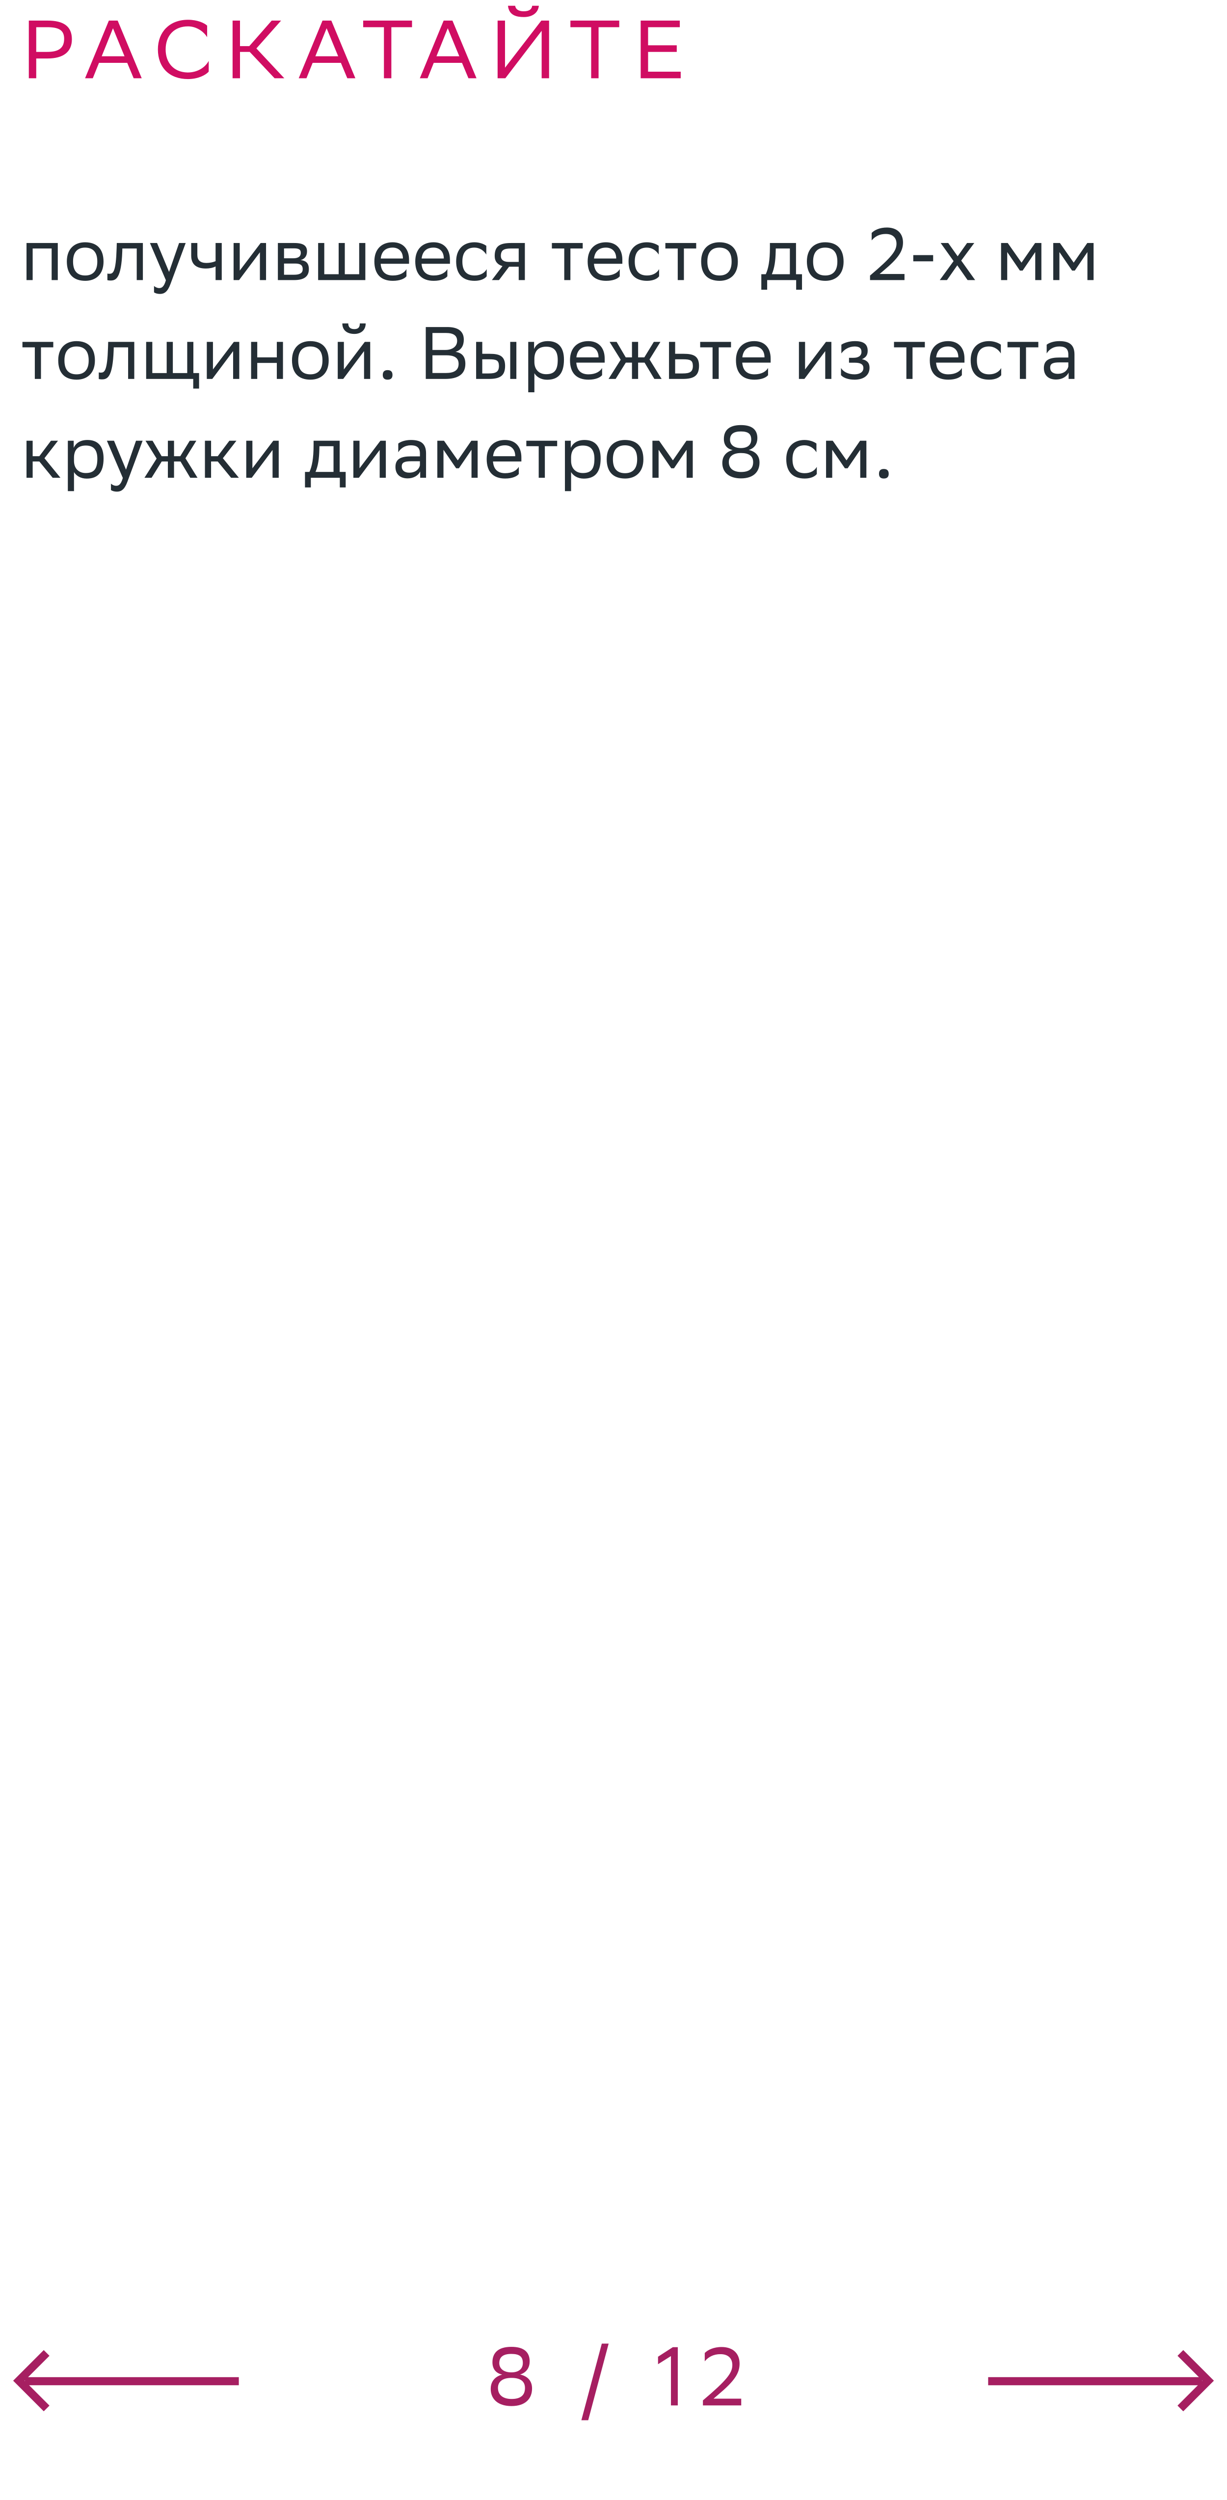 <svg xmlns="http://www.w3.org/2000/svg" width="298" height="607" viewBox="0 0 298 607" fill="none"><path d="M11.54 14.2H8.8V19H7V5H11.54C15.46 5 17.46 6.4 17.46 9.54C17.46 12.62 15.36 14.2 11.54 14.2ZM11.42 6.6H8.8V12.6H11.48C14.14 12.6 15.58 11.76 15.58 9.42C15.58 7.32 14.3 6.6 11.42 6.6ZM28.579 5L34.419 19H32.459L30.899 15.26H24.039L22.539 19H20.659L26.439 5H28.579ZM24.699 13.66H30.239L27.439 6.86L24.699 13.66ZM50.688 14.78V17.38C49.988 18.22 48.108 19.2 45.628 19.2C41.148 19.18 38.348 16.42 38.348 11.98C38.348 7.84 41.108 4.8 45.668 4.8C47.968 4.8 49.648 5.6 50.308 6.22V9.04C49.528 7.72 47.768 6.4 45.668 6.4C42.308 6.4 40.228 8.64 40.228 12C40.228 15.12 42.068 17.52 45.548 17.6C48.108 17.6 49.908 16.26 50.688 14.78ZM58.288 12.6V19H56.488V5H58.288V11.2H60.548L65.988 5H68.268L62.268 11.76L69.048 19H66.688L60.648 12.6H58.288ZM80.469 5L86.309 19H84.349L82.789 15.26H75.929L74.429 19H72.549L78.329 5H80.469ZM76.589 13.66H82.129L79.329 6.86L76.589 13.66ZM100.067 5V6.6H95.047V19H93.247V6.6H88.207V5H100.067ZM109.887 5L115.727 19H113.767L112.207 15.26H105.347L103.847 19H101.967L107.747 5H109.887ZM106.007 13.66H111.547L108.747 6.86L106.007 13.66ZM122.652 5V16.44L131.472 5H133.352V19H131.552V7.48L122.732 19H120.852V5H122.652ZM129.252 1.4H130.872C130.672 3.24 129.152 4.14 127.232 4.14C125.512 4.14 123.612 3.76 123.372 1.4H125.112C125.232 2.18 125.832 2.74 127.192 2.74C128.632 2.74 129.152 2.18 129.252 1.4ZM150.395 5V6.6H145.375V19H143.575V6.6H138.535V5H150.395ZM164.362 11V12.6H157.402V17.4H165.322V19H155.602V5H165.102V6.6H157.402V11H164.362Z" fill="#D00D62"></path><path d="M12.542 68V60.332H7.934V68H6.44V59H14.036V68H12.542ZM16.233 63.464C16.233 60.35 18.141 58.82 20.679 58.82C23.505 58.838 25.143 60.404 25.143 63.536C25.143 66.65 23.235 68.18 20.697 68.18C17.853 68.162 16.233 66.614 16.233 63.464ZM17.745 63.464V63.518C17.745 65.822 18.789 66.884 20.697 66.884C22.587 66.884 23.631 65.75 23.631 63.536V63.482C23.631 61.196 22.569 60.134 20.679 60.116C18.789 60.116 17.745 61.25 17.745 63.464ZM33.208 68V60.332H29.716L29.698 61.016C29.464 67.73 28.114 68.108 26.8 68.108C26.512 68.108 26.26 68.072 26.08 68.018V66.416C26.242 66.452 26.404 66.47 26.53 66.47C27.448 66.47 28.15 66.218 28.33 60.242L28.366 59H34.702V68H33.208ZM40.288 68.036L36.418 59H38.146L41.062 66.02L43.492 59H45.094L41.404 68.954C40.702 70.862 39.892 71.366 38.848 71.366C38.272 71.366 37.678 71.204 37.408 70.97V69.422C37.678 69.692 38.182 69.944 38.668 69.944C39.226 69.944 39.82 69.71 40.288 68.036ZM52.359 68V64.688C51.729 65.03 50.811 65.192 50.019 65.192C47.733 65.192 46.437 64.22 46.437 62.06V59H47.931V61.898C47.931 63.176 48.651 63.842 50.127 63.842C50.919 63.842 51.747 63.68 52.359 63.41V59H53.853V68H52.359ZM58.063 68H56.731V59H58.225V65.696L63.301 59H64.615V68H63.121V61.25L58.225 67.784L58.063 68ZM67.489 68V59H71.503C73.789 59 74.563 59.738 74.563 61.034C74.563 62.168 73.987 62.906 73.015 63.14C74.167 63.284 75.013 63.752 75.013 65.336C75.013 67.118 73.879 68 71.431 68H67.489ZM68.983 66.704H71.413C72.889 66.704 73.519 66.254 73.519 65.354C73.519 64.274 72.817 63.986 71.683 63.986H68.983V66.704ZM68.983 62.708H71.197C72.313 62.708 73.051 62.366 73.051 61.376C73.051 60.494 72.457 60.296 71.323 60.296L68.983 60.314V62.708ZM77.262 68V59H78.756V66.578H82.248V59H83.742V66.578H87.234V59H88.728V68H77.262ZM95.368 58.82C97.852 58.82 99.346 60.404 99.346 63.068V64.04H92.452C92.596 65.984 93.64 66.884 95.404 66.884C97.132 66.884 98.23 66.2 98.716 65.336V67.082C98.266 67.64 97.168 68.18 95.404 68.18C92.56 68.18 90.922 66.614 90.922 63.464C90.922 60.35 92.83 58.82 95.368 58.82ZM95.368 60.116C93.676 60.116 92.668 61.016 92.47 62.762H97.852V62.744C97.852 61.016 96.79 60.116 95.368 60.116ZM105.3 58.82C107.784 58.82 109.278 60.404 109.278 63.068V64.04H102.384C102.528 65.984 103.572 66.884 105.336 66.884C107.064 66.884 108.162 66.2 108.648 65.336V67.082C108.198 67.64 107.1 68.18 105.336 68.18C102.492 68.18 100.854 66.614 100.854 63.464C100.854 60.35 102.762 58.82 105.3 58.82ZM105.3 60.116C103.608 60.116 102.6 61.016 102.402 62.762H107.784V62.744C107.784 61.016 106.722 60.116 105.3 60.116ZM118.201 67.082C117.787 67.64 116.797 68.18 115.267 68.18C112.423 68.18 110.785 66.614 110.785 63.464C110.785 60.35 112.693 58.82 115.231 58.82C116.437 58.82 117.517 59.234 118.111 59.684V61.808C117.499 60.8 116.455 60.116 115.231 60.116C113.341 60.116 112.297 61.25 112.297 63.464V63.518C112.297 65.822 113.359 66.884 115.267 66.884C116.761 66.884 117.751 66.2 118.201 65.336V67.082ZM125.978 68V64.76H123.638L121.19 68H119.462L122.036 64.598C120.866 64.274 120.146 63.464 120.146 62.168C120.146 59.846 121.262 59 124.106 59H127.472V68H125.978ZM124.124 60.332C122.396 60.332 121.64 60.692 121.64 62.168C121.658 63.014 122.216 63.59 123.584 63.59H125.978V60.332H124.124ZM137.04 68V60.332H134.034V59H141.522V60.332H138.534V68H137.04ZM147.171 58.82C149.655 58.82 151.149 60.404 151.149 63.068V64.04H144.255C144.399 65.984 145.443 66.884 147.207 66.884C148.935 66.884 150.033 66.2 150.519 65.336V67.082C150.069 67.64 148.971 68.18 147.207 68.18C144.363 68.18 142.725 66.614 142.725 63.464C142.725 60.35 144.633 58.82 147.171 58.82ZM147.171 60.116C145.479 60.116 144.471 61.016 144.273 62.762H149.655V62.744C149.655 61.016 148.593 60.116 147.171 60.116ZM160.072 67.082C159.658 67.64 158.668 68.18 157.138 68.18C154.294 68.18 152.656 66.614 152.656 63.464C152.656 60.35 154.564 58.82 157.102 58.82C158.308 58.82 159.388 59.234 159.982 59.684V61.808C159.37 60.8 158.326 60.116 157.102 60.116C155.212 60.116 154.168 61.25 154.168 63.464V63.518C154.168 65.822 155.23 66.884 157.138 66.884C158.632 66.884 159.622 66.2 160.072 65.336V67.082ZM164.602 68V60.332H161.596V59H169.084V60.332H166.096V68H164.602ZM170.287 63.464C170.287 60.35 172.195 58.82 174.733 58.82C177.559 58.838 179.197 60.404 179.197 63.536C179.197 66.65 177.289 68.18 174.751 68.18C171.907 68.162 170.287 66.614 170.287 63.464ZM171.799 63.464V63.518C171.799 65.822 172.843 66.884 174.751 66.884C176.641 66.884 177.685 65.75 177.685 63.536V63.482C177.685 61.196 176.623 60.134 174.733 60.116C172.843 60.116 171.799 61.25 171.799 63.464ZM184.901 66.578H185.981C186.593 65.246 186.989 63.41 186.989 60.026V59H193.325V66.578H194.783V70.34H193.361V68H186.323V70.34H184.901V66.578ZM188.393 61.07C188.339 63.374 188.105 65.048 187.457 66.578H191.831V60.332H188.411L188.393 61.07ZM195.969 63.464C195.969 60.35 197.877 58.82 200.415 58.82C203.241 58.838 204.879 60.404 204.879 63.536C204.879 66.65 202.971 68.18 200.433 68.18C197.589 68.162 195.969 66.614 195.969 63.464ZM197.481 63.464V63.518C197.481 65.822 198.525 66.884 200.433 66.884C202.323 66.884 203.367 65.75 203.367 63.536V63.482C203.367 61.196 202.305 60.134 200.415 60.116C198.525 60.116 197.481 61.25 197.481 63.464ZM219.673 68H211.303V66.902C216.559 62.456 217.729 60.908 217.729 59.18C217.729 57.668 216.757 56.804 215.155 56.804C213.679 56.786 212.509 57.38 211.699 58.37V56.552C212.311 55.904 213.625 55.22 215.461 55.238C217.873 55.274 219.312 56.642 219.312 58.874C219.312 61.016 218.143 62.726 214.615 65.678L213.625 66.524H219.673V68ZM221.807 63.446V61.934H226.631V63.446H221.807ZM228.246 68L231.594 63.392L228.462 59H230.298L232.584 62.222L234.87 59H236.616L233.448 63.266L236.832 68H234.996L232.494 64.418L229.992 68H228.246ZM251.427 68V61.196L248.367 65.696H247.701L244.623 61.196V68H243.129V59H244.749L248.097 63.77L251.391 59H252.921V68H251.427ZM264.101 68V61.196L261.041 65.696H260.375L257.297 61.196V68H255.803V59H257.423L260.771 63.77L264.065 59H265.595V68H264.101ZM8.456 92V84.332H5.45V83H12.938V84.332H9.95V92H8.456ZM14.141 87.464C14.141 84.35 16.049 82.82 18.587 82.82C21.413 82.838 23.051 84.404 23.051 87.536C23.051 90.65 21.143 92.18 18.605 92.18C15.761 92.162 14.141 90.614 14.141 87.464ZM15.653 87.464V87.518C15.653 89.822 16.697 90.884 18.605 90.884C20.495 90.884 21.539 89.75 21.539 87.536V87.482C21.539 85.196 20.477 84.134 18.587 84.116C16.697 84.116 15.653 85.25 15.653 87.464ZM31.117 92V84.332H27.625L27.607 85.016C27.373 91.73 26.023 92.108 24.709 92.108C24.421 92.108 24.169 92.072 23.989 92.018V90.416C24.151 90.452 24.313 90.47 24.439 90.47C25.357 90.47 26.059 90.218 26.239 84.242L26.275 83H32.611V92H31.117ZM35.497 92V83H36.991V90.578H40.483V83H41.977V90.578H45.469V83H46.963V90.578H48.349V94.34H46.927V92H35.497ZM51.559 92H50.227V83H51.721V89.696L56.797 83H58.111V92H56.617V85.25L51.721 91.784L51.559 92ZM67.231 92V88.112H62.479V92H60.985V83H62.479V86.762H67.231V83H68.725V92H67.231ZM70.918 87.464C70.918 84.35 72.826 82.82 75.364 82.82C78.19 82.838 79.828 84.404 79.828 87.536C79.828 90.65 77.92 92.18 75.382 92.18C72.538 92.162 70.918 90.614 70.918 87.464ZM72.43 87.464V87.518C72.43 89.822 73.474 90.884 75.382 90.884C77.272 90.884 78.316 89.75 78.316 87.536V87.482C78.316 85.196 77.254 84.134 75.364 84.116C73.474 84.116 72.43 85.25 72.43 87.464ZM83.358 92H82.026V83H83.52V89.696L88.596 83H89.91V92H88.416V85.25L83.52 91.784L83.358 92ZM87.39 78.518H88.812C88.812 80.318 87.462 81.074 86.076 81.074C84.456 81.074 83.142 80.318 83.142 78.518H84.582C84.582 79.4 85.05 79.904 86.04 79.904C86.832 79.904 87.39 79.634 87.39 78.518ZM92.964 91.028C92.964 90.38 93.234 89.858 94.134 89.858C95.052 89.858 95.322 90.38 95.322 91.028C95.322 91.658 95.052 92.18 94.134 92.18C93.234 92.18 92.964 91.658 92.964 91.028ZM108.071 92H103.409V79.4H108.629C111.113 79.4 112.643 80.318 112.643 82.46C112.643 83.99 111.977 84.998 110.627 85.43C112.301 85.646 113.021 86.69 113.021 88.328C113.021 90.938 111.167 92 108.071 92ZM105.029 90.56H108.305C110.285 90.56 111.383 89.894 111.383 88.346C111.383 86.726 110.123 86.258 108.359 86.258H105.029V90.56ZM105.029 84.962H108.215C109.763 84.962 111.023 84.188 111.023 82.766C111.023 81.488 110.177 80.84 108.269 80.84H105.029V84.962ZM115.635 92V83H117.129V85.898H118.947C121.377 85.898 122.655 86.474 122.673 88.814C122.673 91.154 121.557 92 118.713 92H115.635ZM123.915 92V83H125.409V92H123.915ZM121.179 88.814C121.143 87.482 120.585 87.23 118.785 87.23H117.129V90.668H118.695C120.423 90.668 121.179 90.308 121.179 88.814ZM128.292 95.24V83H129.714V84.728C130.164 83.684 131.226 82.82 133.044 82.82C135.438 82.82 136.968 84.152 136.968 87.302C136.968 90.848 135.438 92.198 132.864 92.198C131.352 92.198 130.29 91.46 129.786 90.614V95.24H128.292ZM129.786 87.014V87.878C129.786 89.75 130.938 90.848 132.63 90.848C134.61 90.848 135.456 89.894 135.456 87.392C135.456 84.98 134.34 84.17 132.648 84.17C130.776 84.17 129.822 85.214 129.786 87.014ZM142.882 82.82C145.366 82.82 146.86 84.404 146.86 87.068V88.04H139.966C140.11 89.984 141.154 90.884 142.918 90.884C144.646 90.884 145.744 90.2 146.23 89.336V91.082C145.78 91.64 144.682 92.18 142.918 92.18C140.074 92.18 138.436 90.614 138.436 87.464C138.436 84.35 140.344 82.82 142.882 82.82ZM142.882 84.116C141.19 84.116 140.182 85.016 139.984 86.762H145.366V86.744C145.366 85.016 144.304 84.116 142.882 84.116ZM153.484 92V88.04H151.99L149.524 92H147.796L150.748 87.338L148.048 83H149.758L151.972 86.762H153.484V83H154.978V86.762H156.49L158.794 83H160.396L157.75 87.266L160.684 92H158.92L156.544 88.04H154.978V92H153.484ZM169.771 88.832C169.753 91.154 168.637 92 165.811 92H162.481V83H163.975V85.898H166.045C168.493 85.898 169.771 86.474 169.771 88.832ZM168.277 88.814C168.241 87.482 167.683 87.23 165.883 87.23H163.975V90.668H165.793C167.521 90.668 168.277 90.308 168.277 88.814ZM173.058 92V84.332H170.052V83H177.54V84.332H174.552V92H173.058ZM183.188 82.82C185.672 82.82 187.166 84.404 187.166 87.068V88.04H180.272C180.416 89.984 181.46 90.884 183.224 90.884C184.952 90.884 186.05 90.2 186.536 89.336V91.082C186.086 91.64 184.988 92.18 183.224 92.18C180.38 92.18 178.742 90.614 178.742 87.464C178.742 84.35 180.65 82.82 183.188 82.82ZM183.188 84.116C181.496 84.116 180.488 85.016 180.29 86.762H185.672V86.744C185.672 85.016 184.61 84.116 183.188 84.116ZM195.366 92H194.034V83H195.528V89.696L200.604 83H201.918V92H200.424V85.25L195.528 91.784L195.366 92ZM204.252 91.082V89.336C204.756 90.2 205.908 90.884 207.546 90.884C208.788 90.866 209.688 90.362 209.688 89.354C209.688 88.4 208.95 88.058 207.546 88.058H206.196V86.87H207.276C208.41 86.87 209.22 86.438 209.22 85.43C209.22 84.584 208.788 84.152 207.636 84.116C206.232 84.116 205.044 84.8 204.342 85.808V83.684C205.026 83.234 206.25 82.82 207.636 82.82H207.672C209.958 82.82 210.732 83.738 210.732 85.16C210.732 86.294 210.228 86.798 209.346 87.212C210.534 87.446 211.182 88.076 211.182 89.264C211.182 91.298 209.544 92.18 207.546 92.18C205.872 92.18 204.72 91.64 204.252 91.082ZM220.132 92V84.332H217.126V83H224.614V84.332H221.626V92H220.132ZM230.263 82.82C232.747 82.82 234.241 84.404 234.241 87.068V88.04H227.347C227.491 89.984 228.535 90.884 230.299 90.884C232.027 90.884 233.125 90.2 233.611 89.336V91.082C233.161 91.64 232.063 92.18 230.299 92.18C227.455 92.18 225.817 90.614 225.817 87.464C225.817 84.35 227.725 82.82 230.263 82.82ZM230.263 84.116C228.571 84.116 227.563 85.016 227.365 86.762H232.747V86.744C232.747 85.016 231.685 84.116 230.263 84.116ZM243.164 91.082C242.75 91.64 241.76 92.18 240.23 92.18C237.386 92.18 235.748 90.614 235.748 87.464C235.748 84.35 237.656 82.82 240.194 82.82C241.4 82.82 242.48 83.234 243.074 83.684V85.808C242.462 84.8 241.418 84.116 240.194 84.116C238.304 84.116 237.26 85.25 237.26 87.464V87.518C237.26 89.822 238.322 90.884 240.23 90.884C241.724 90.884 242.714 90.2 243.164 89.336V91.082ZM247.694 92V84.332H244.688V83H252.176V84.332H249.188V92H247.694ZM254.207 85.808V83.684C254.801 83.234 255.881 82.82 257.267 82.82C259.571 82.82 260.957 83.594 260.957 86.06V92H259.535V90.47C259.067 91.46 257.915 92.144 256.493 92.144C254.711 92.144 253.523 91.19 253.523 89.354C253.523 87.374 254.927 86.798 257.321 86.798H259.463V86.078C259.463 84.548 258.563 84.116 257.267 84.116C255.863 84.116 254.819 84.8 254.207 85.808ZM256.871 90.758C258.707 90.758 259.373 89.57 259.463 88.958V87.986H257.375C255.755 87.986 255.053 88.238 255.053 89.264C255.053 90.146 255.665 90.758 256.871 90.758ZM6.44 116V107H7.934V110.762H9.554L12.38 107H14.09L10.796 111.248L14.684 116H12.794L9.554 112.04H7.934V116H6.44ZM16.477 119.24V107H17.899V108.728C18.349 107.684 19.411 106.82 21.229 106.82C23.623 106.82 25.153 108.152 25.153 111.302C25.153 114.848 23.623 116.198 21.049 116.198C19.537 116.198 18.475 115.46 17.971 114.614V119.24H16.477ZM17.971 111.014V111.878C17.971 113.75 19.123 114.848 20.815 114.848C22.795 114.848 23.641 113.894 23.641 111.392C23.641 108.98 22.525 108.17 20.833 108.17C18.961 108.17 18.007 109.214 17.971 111.014ZM29.829 116.036L25.959 107H27.688L30.604 114.02L33.033 107H34.636L30.945 116.954C30.244 118.862 29.433 119.366 28.39 119.366C27.814 119.366 27.22 119.204 26.95 118.97V117.422C27.22 117.692 27.724 117.944 28.209 117.944C28.767 117.944 29.361 117.71 29.829 116.036ZM40.773 116V112.04H39.279L36.813 116H35.085L38.037 111.338L35.337 107H37.047L39.261 110.762H40.773V107H42.267V110.762H43.779L46.083 107H47.685L45.039 111.266L47.973 116H46.209L43.833 112.04H42.267V116H40.773ZM49.77 116V107H51.264V110.762H52.884L55.71 107H57.42L54.126 111.248L58.014 116H56.124L52.884 112.04H51.264V116H49.77ZM61.139 116H59.807V107H61.301V113.696L66.377 107H67.691V116H66.197V109.25L61.301 115.784L61.139 116ZM74.071 114.578H75.151C75.763 113.246 76.159 111.41 76.159 108.026V107H82.495V114.578H83.953V118.34H82.531V116H75.493V118.34H74.071V114.578ZM77.563 109.07C77.509 111.374 77.275 113.048 76.627 114.578H81.001V108.332H77.581L77.563 109.07ZM87.155 116H85.823V107H87.317V113.696L92.393 107H93.707V116H92.213V109.25L87.317 115.784L87.155 116ZM96.725 109.808V107.684C97.319 107.234 98.399 106.82 99.785 106.82C102.089 106.82 103.475 107.594 103.475 110.06V116H102.053V114.47C101.585 115.46 100.433 116.144 99.011 116.144C97.229 116.144 96.041 115.19 96.041 113.354C96.041 111.374 97.445 110.798 99.839 110.798H101.981V110.078C101.981 108.548 101.081 108.116 99.785 108.116C98.381 108.116 97.337 108.8 96.725 109.808ZM99.389 114.758C101.225 114.758 101.891 113.57 101.981 112.958V111.986H99.893C98.273 111.986 97.571 112.238 97.571 113.264C97.571 114.146 98.183 114.758 99.389 114.758ZM114.511 116V109.196L111.451 113.696H110.785L107.707 109.196V116H106.213V107H107.833L111.181 111.77L114.475 107H116.005V116H114.511ZM122.649 106.82C125.133 106.82 126.627 108.404 126.627 111.068V112.04H119.733C119.877 113.984 120.921 114.884 122.685 114.884C124.413 114.884 125.511 114.2 125.997 113.336V115.082C125.547 115.64 124.449 116.18 122.685 116.18C119.841 116.18 118.203 114.614 118.203 111.464C118.203 108.35 120.111 106.82 122.649 106.82ZM122.649 108.116C120.957 108.116 119.949 109.016 119.751 110.762H125.133V110.744C125.133 109.016 124.071 108.116 122.649 108.116ZM130.835 116V108.332H127.829V107H135.317V108.332H132.329V116H130.835ZM137.204 119.24V107H138.626V108.728C139.076 107.684 140.138 106.82 141.956 106.82C144.35 106.82 145.88 108.152 145.88 111.302C145.88 114.848 144.35 116.198 141.776 116.198C140.264 116.198 139.202 115.46 138.698 114.614V119.24H137.204ZM138.698 111.014V111.878C138.698 113.75 139.85 114.848 141.542 114.848C143.522 114.848 144.368 113.894 144.368 111.392C144.368 108.98 143.252 108.17 141.56 108.17C139.688 108.17 138.734 109.214 138.698 111.014ZM147.348 111.464C147.348 108.35 149.256 106.82 151.794 106.82C154.62 106.838 156.258 108.404 156.258 111.536C156.258 114.65 154.35 116.18 151.812 116.18C148.968 116.162 147.348 114.614 147.348 111.464ZM148.86 111.464V111.518C148.86 113.822 149.904 114.884 151.812 114.884C153.702 114.884 154.746 113.75 154.746 111.536V111.482C154.746 109.196 153.684 108.134 151.794 108.116C149.904 108.116 148.86 109.25 148.86 111.464ZM166.754 116V109.196L163.694 113.696H163.028L159.95 109.196V116H158.456V107H160.076L163.424 111.77L166.718 107H168.248V116H166.754ZM179.963 116.144C177.101 116.144 175.427 114.704 175.427 112.4C175.427 111.194 175.949 109.808 177.929 109.268C176.633 108.98 175.805 108.116 175.805 106.568C175.805 104.516 177.047 103.202 179.945 103.202C182.825 103.202 183.941 104.48 183.941 106.37C183.941 107.666 183.329 108.782 181.853 109.25C183.491 109.61 184.463 110.636 184.463 112.292C184.463 114.542 183.005 116.144 179.963 116.144ZM179.981 114.596C181.997 114.596 182.915 113.75 182.915 112.202C182.915 110.69 181.871 109.988 179.963 109.988C177.983 109.988 177.011 110.834 177.011 112.166C177.011 113.858 178.271 114.596 179.981 114.596ZM179.927 108.782C181.637 108.782 182.447 107.954 182.447 106.73C182.447 105.344 181.727 104.75 179.927 104.75C178.127 104.75 177.299 105.434 177.299 106.766C177.299 107.864 178.145 108.782 179.927 108.782ZM198.375 115.082C197.961 115.64 196.971 116.18 195.441 116.18C192.597 116.18 190.959 114.614 190.959 111.464C190.959 108.35 192.867 106.82 195.405 106.82C196.611 106.82 197.691 107.234 198.285 107.684V109.808C197.673 108.8 196.629 108.116 195.405 108.116C193.515 108.116 192.471 109.25 192.471 111.464V111.518C192.471 113.822 193.533 114.884 195.441 114.884C196.935 114.884 197.925 114.2 198.375 113.336V115.082ZM208.924 116V109.196L205.864 113.696H205.198L202.12 109.196V116H200.626V107H202.246L205.594 111.77L208.888 107H210.418V116H208.924ZM213.479 115.028C213.479 114.38 213.749 113.858 214.649 113.858C215.567 113.858 215.837 114.38 215.837 115.028C215.837 115.658 215.567 116.18 214.649 116.18C213.749 116.18 213.479 115.658 213.479 115.028Z" fill="#242E35"></path><path d="M124.22 584.16C121.04 584.16 119.18 582.56 119.18 580C119.18 578.66 119.76 577.12 121.96 576.52C120.52 576.2 119.6 575.24 119.6 573.52C119.6 571.24 120.98 569.78 124.2 569.78C127.4 569.78 128.64 571.2 128.64 573.3C128.64 574.74 127.96 575.98 126.32 576.5C128.14 576.9 129.22 578.04 129.22 579.88C129.22 582.38 127.6 584.16 124.22 584.16ZM124.24 582.44C126.48 582.44 127.5 581.5 127.5 579.78C127.5 578.1 126.34 577.32 124.22 577.32C122.02 577.32 120.94 578.26 120.94 579.74C120.94 581.62 122.34 582.44 124.24 582.44ZM124.18 575.98C126.08 575.98 126.98 575.06 126.98 573.7C126.98 572.16 126.18 571.5 124.18 571.5C122.18 571.5 121.26 572.26 121.26 573.74C121.26 574.96 122.2 575.98 124.18 575.98ZM141.198 587.6L146.158 569H147.818L142.858 587.6H141.198ZM162.953 584V572.02L159.813 574V572.18L163.413 569.86H164.613V584H162.953ZM180.021 584H170.721V582.78C176.561 577.84 177.861 576.12 177.861 574.2C177.861 572.52 176.781 571.56 175.001 571.56C173.361 571.54 172.061 572.2 171.161 573.3V571.28C171.841 570.56 173.301 569.8 175.341 569.82C178.021 569.86 179.621 571.38 179.621 573.86C179.621 576.24 178.321 578.14 174.401 581.42L173.301 582.36H180.021V584Z" fill="#A61F61"></path><path d="M58 578.123H6.048" stroke="#A61F61" stroke-width="1.96"></path><path d="M11.317 571.261L4.578 578L11.317 584.739" stroke="#A61F61" stroke-width="1.96"></path><g opacity="0.2"><path d="M240 578.123H291.952" stroke="#242E35" stroke-width="1.96"></path><path d="M286.683 571.261L293.422 578L286.683 584.739" stroke="#242E35" stroke-width="1.96"></path></g><path d="M240 578.123H291.952" stroke="#A61F61" stroke-width="1.96"></path><path d="M286.683 571.261L293.422 578L286.683 584.739" stroke="#A61F61" stroke-width="1.96"></path></svg>